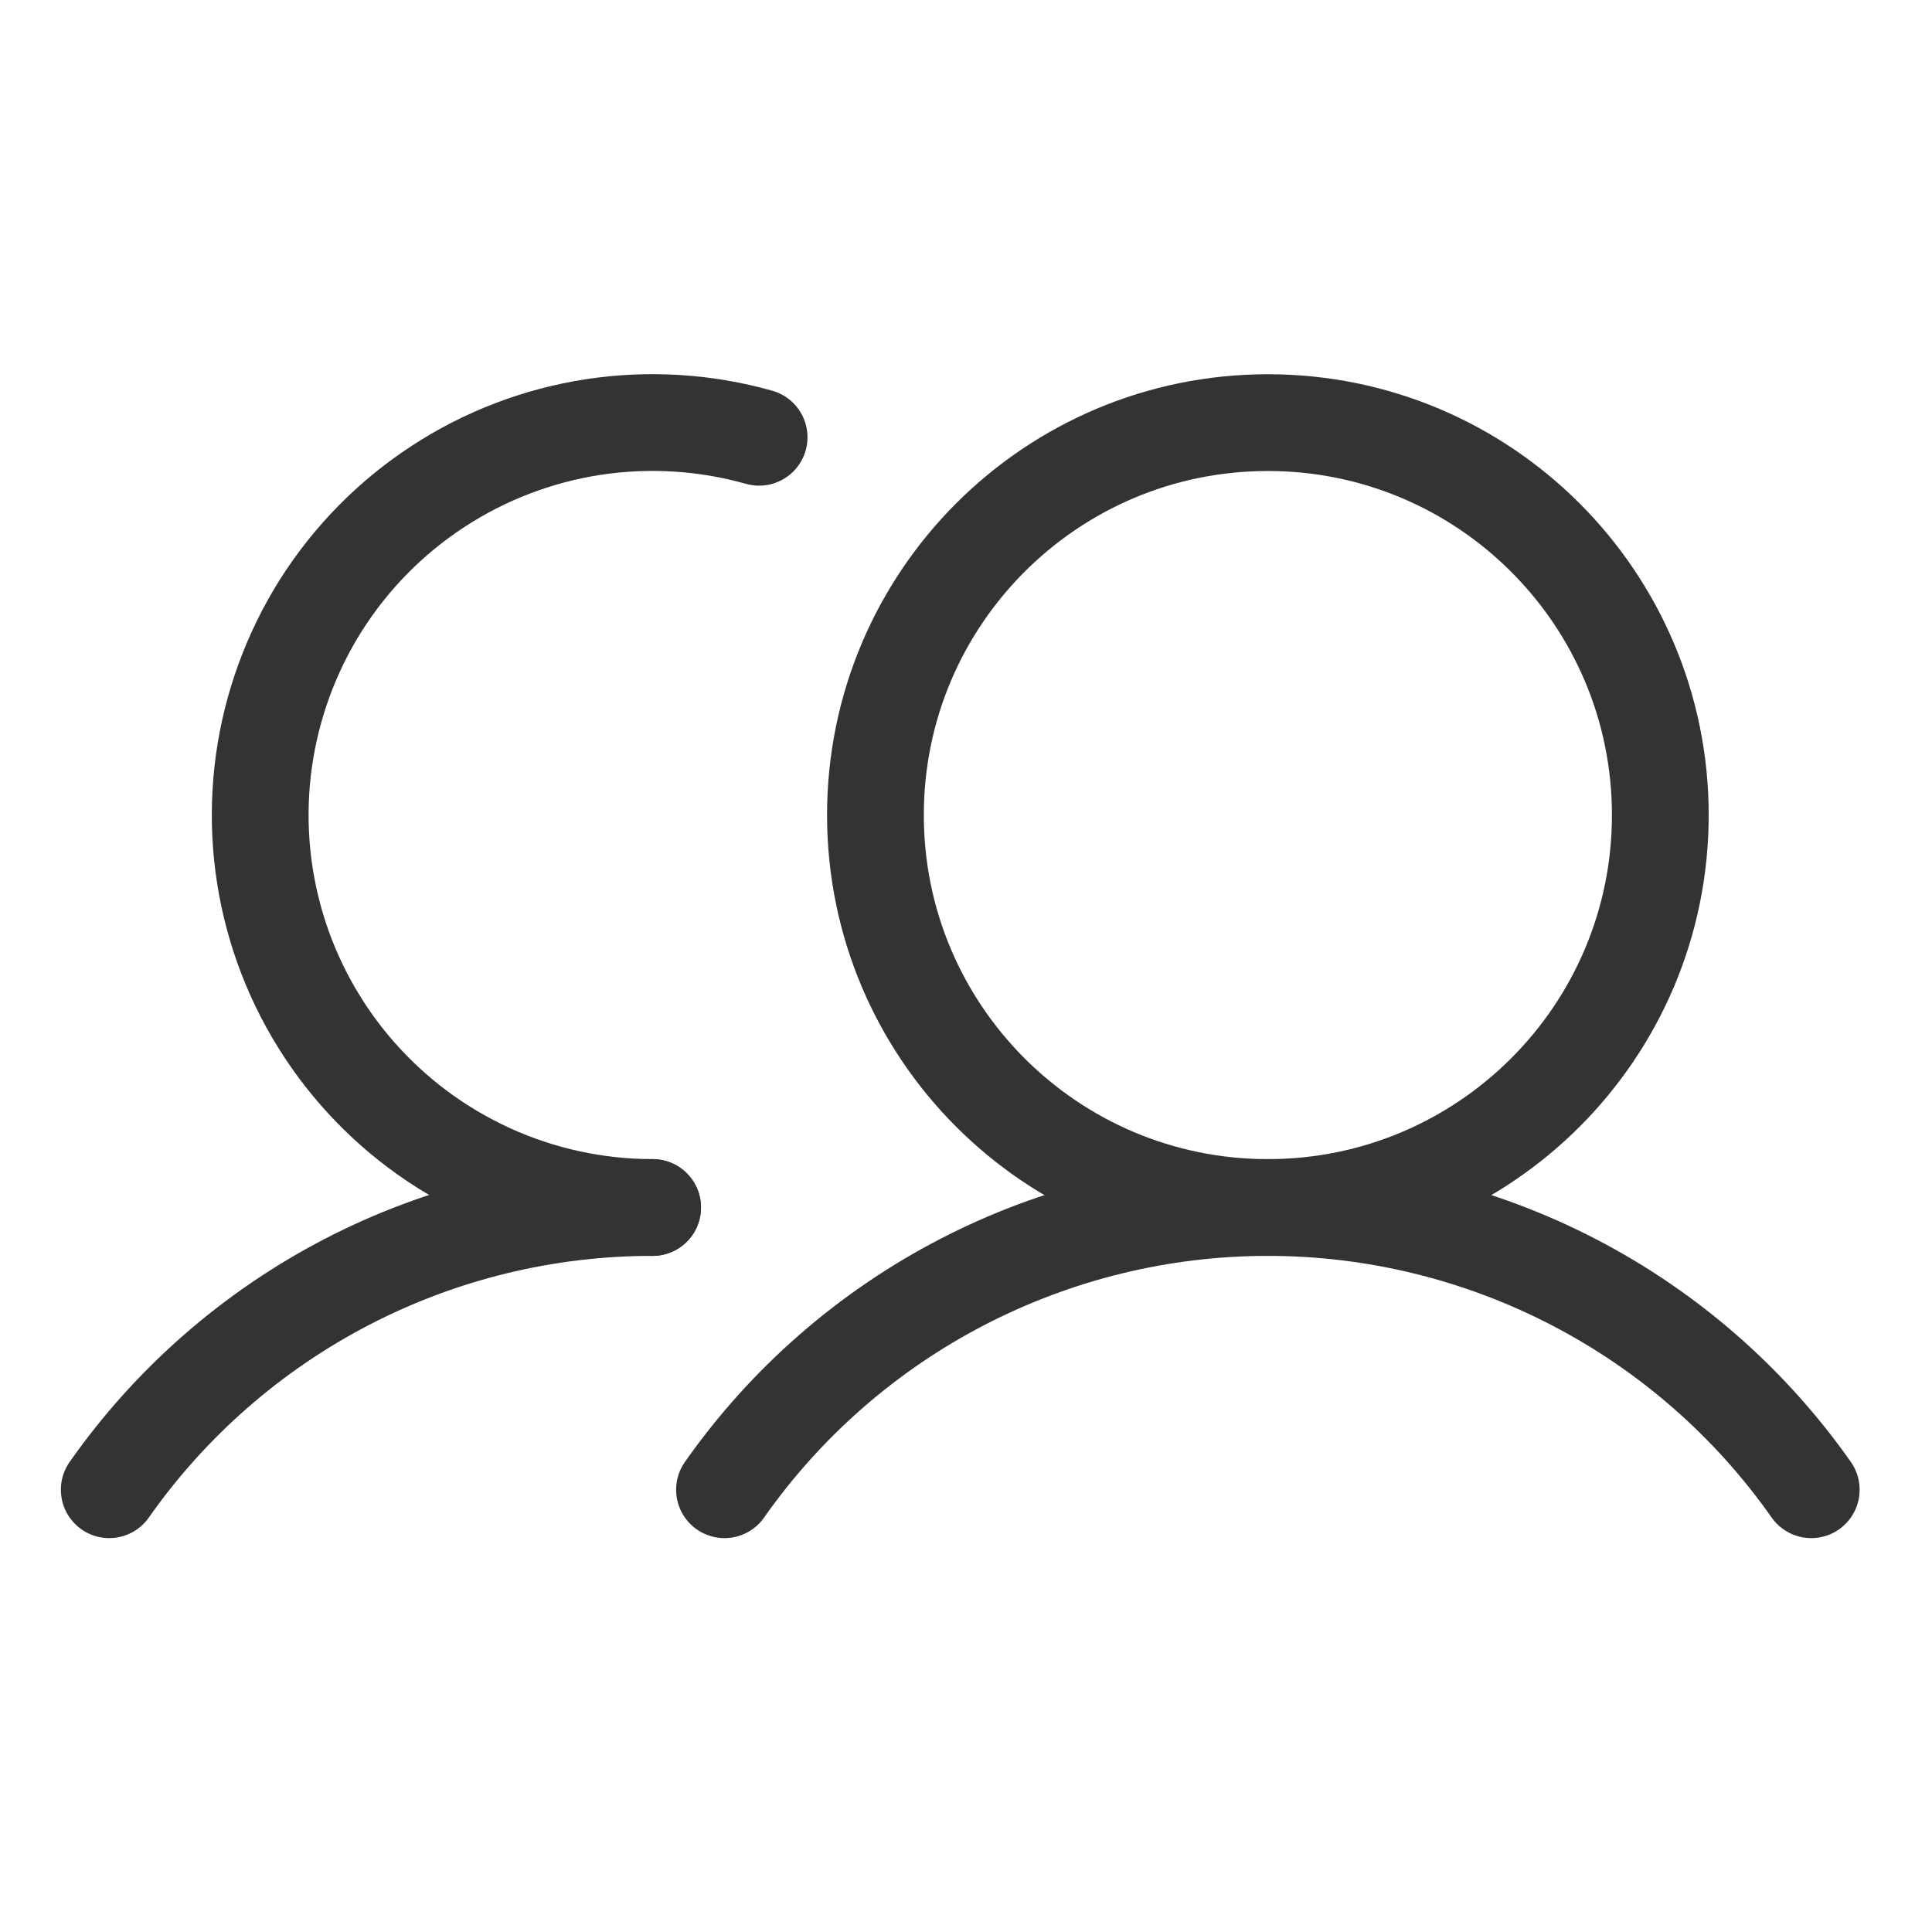 <svg width="24" height="24" viewBox="0 0 24 24" fill="none" xmlns="http://www.w3.org/2000/svg">
<path d="M15.75 15C13.057 15 10.875 12.817 10.875 10.125C10.875 7.433 13.057 5.25 15.75 5.25C18.442 5.25 20.625 7.433 20.625 10.125C20.625 12.817 18.442 15 15.75 15Z" stroke="#333333" stroke-width="1.202" stroke-linecap="round" stroke-linejoin="round"/>
<path d="M9.43 5.432C8.76 5.243 8.056 5.2 7.368 5.305C6.679 5.411 6.021 5.663 5.438 6.045C4.855 6.426 4.361 6.928 3.988 7.516C3.616 8.105 3.374 8.767 3.278 9.457C3.183 10.147 3.236 10.849 3.435 11.517C3.634 12.184 3.974 12.802 4.432 13.327C4.889 13.852 5.454 14.273 6.088 14.562C6.722 14.851 7.411 15 8.107 15" stroke="#333333" stroke-width="1.202" stroke-linecap="round" stroke-linejoin="round"/>
<path d="M22.5 18.506C21.739 17.423 20.728 16.539 19.553 15.929C18.378 15.319 17.074 15 15.75 15C14.426 15 13.122 15.319 11.947 15.929C10.772 16.539 9.761 17.423 9 18.506" stroke="#333333" stroke-width="1.202" stroke-linecap="round" stroke-linejoin="round"/>
<path d="M8.107 15C6.783 14.999 5.479 15.317 4.304 15.927C3.129 16.538 2.118 17.422 1.357 18.506" stroke="#333333" stroke-width="1.202" stroke-linecap="round" stroke-linejoin="round"/>
</svg>
